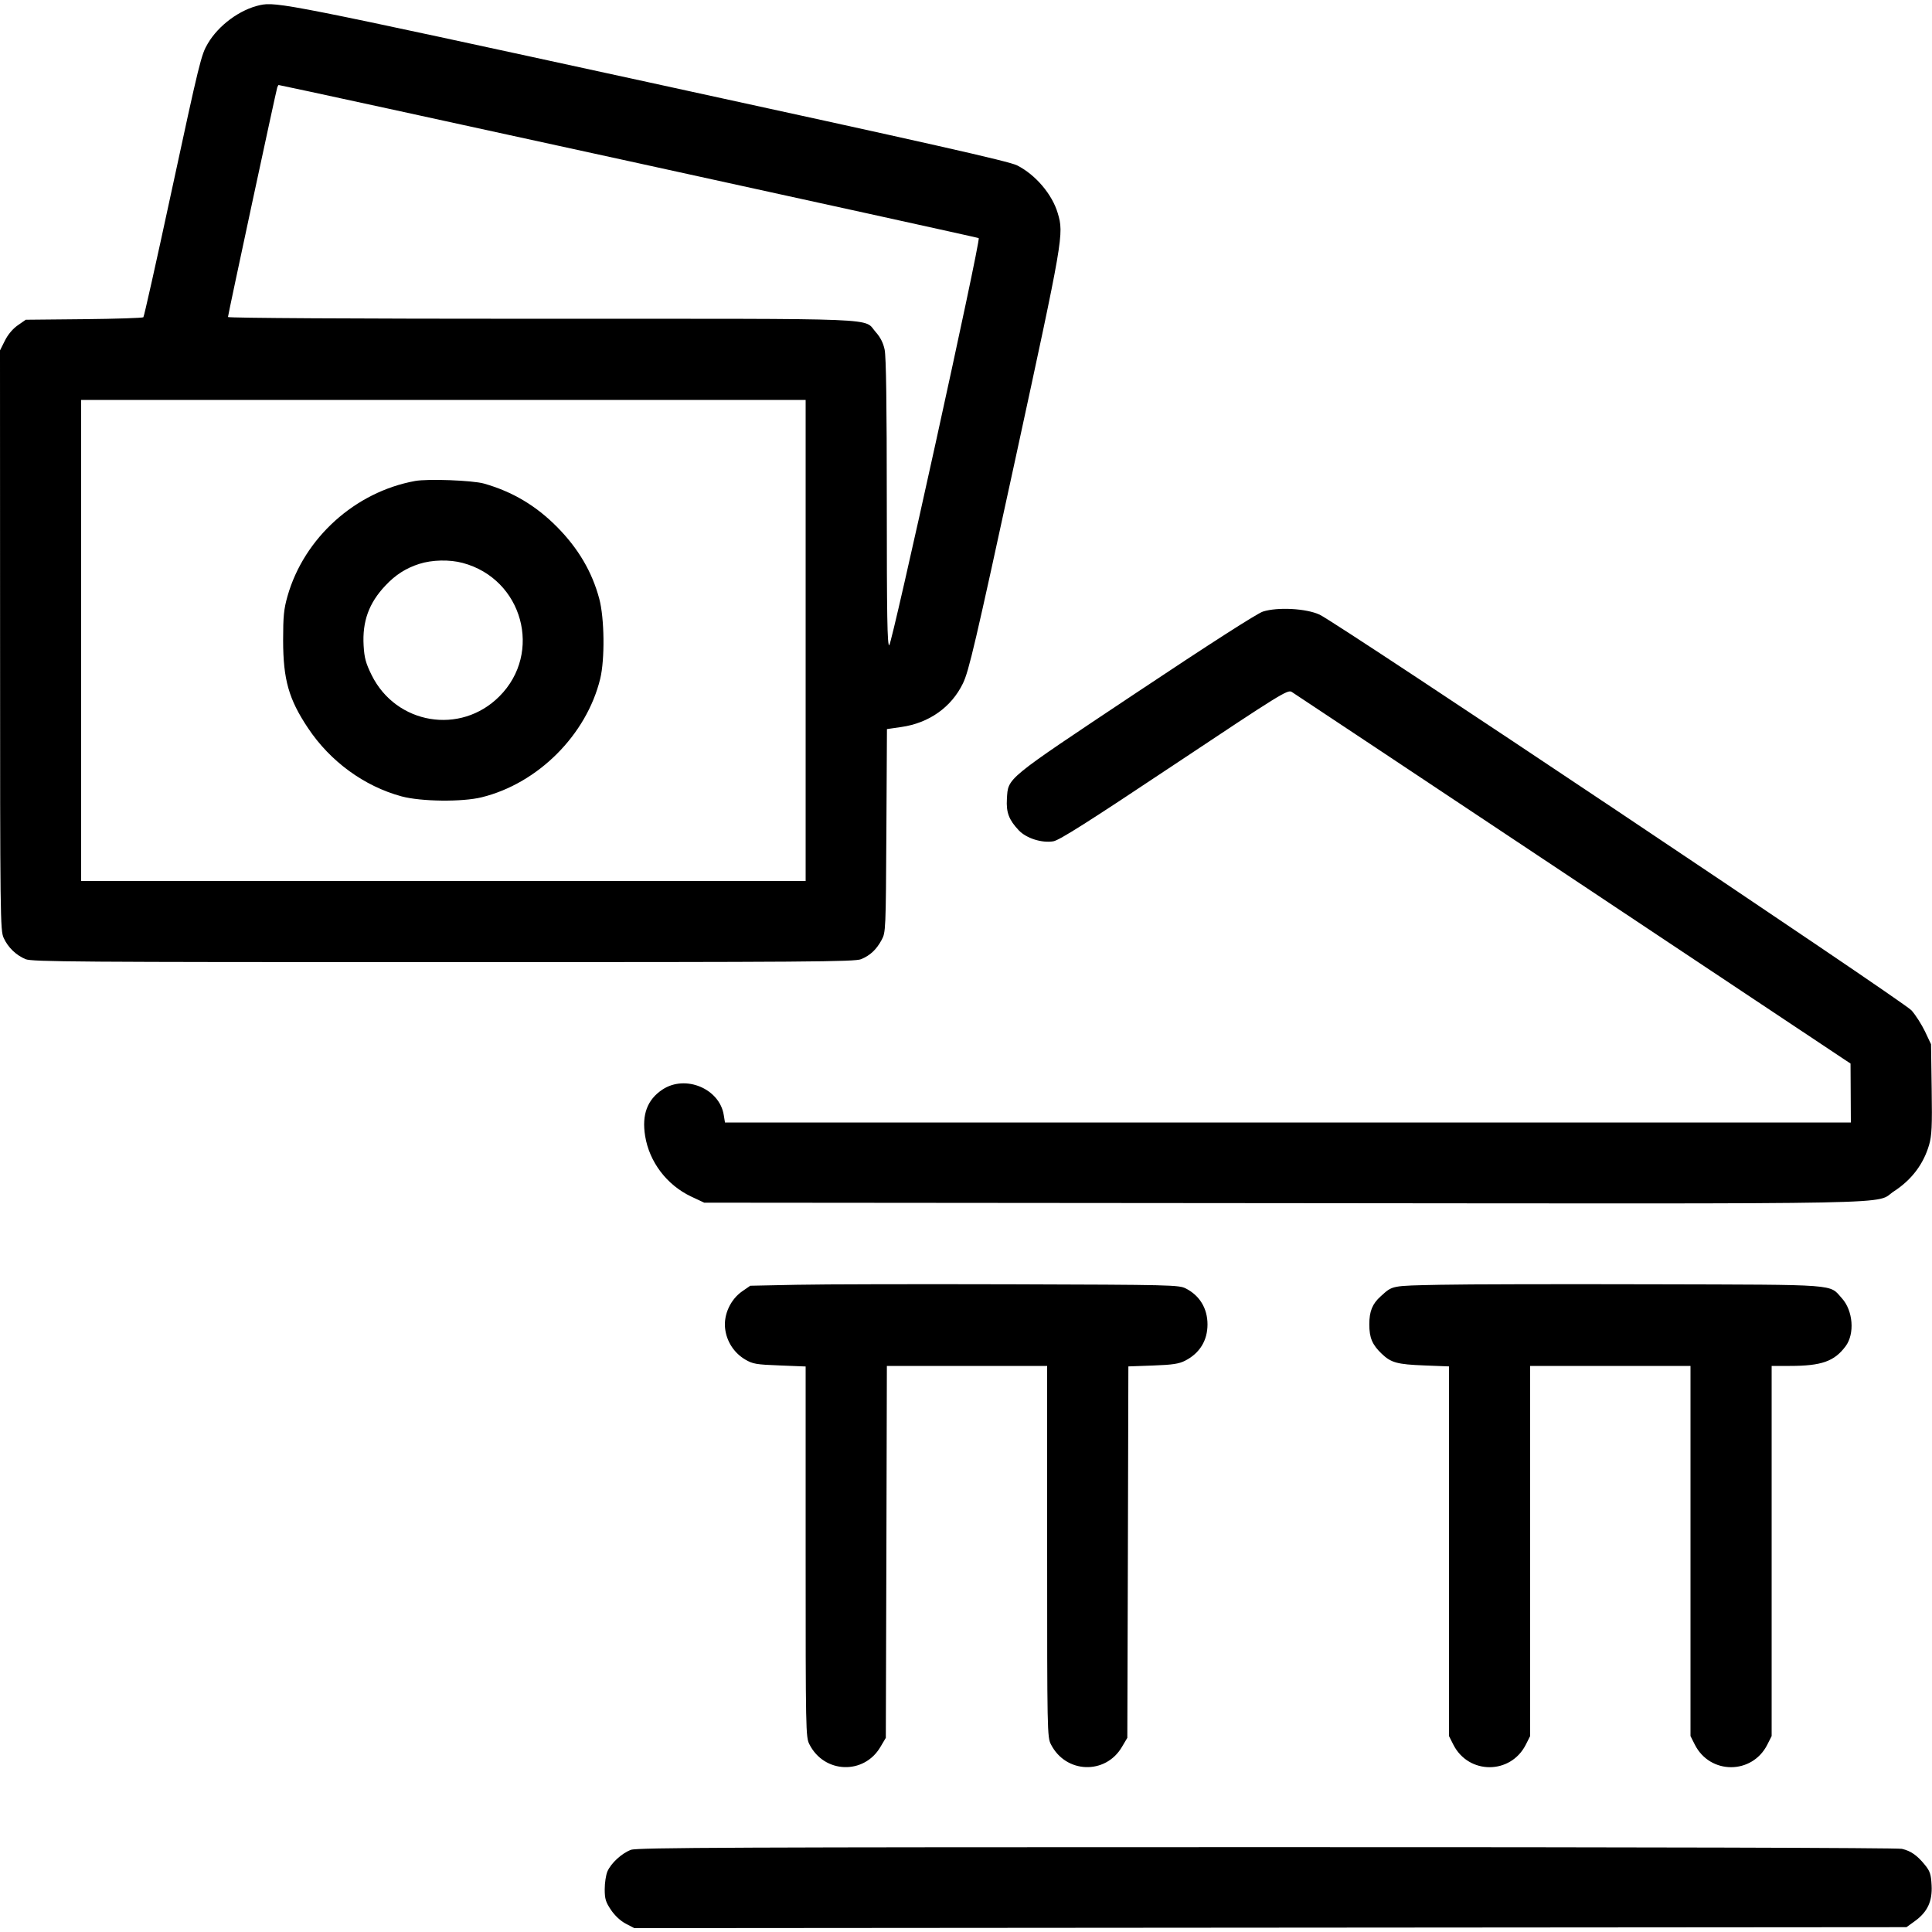 <svg width="24" height="24" viewBox="0 0 24 24" fill="none" xmlns="http://www.w3.org/2000/svg">
<g clip-path="url(#clip0_5106_4402)">
<path fill-rule="evenodd" clip-rule="evenodd" d="M3.228 0.064C2.979 0.119 2.716 0.313 2.582 0.54C2.499 0.68 2.481 0.752 2.123 2.412C1.944 3.244 1.79 3.932 1.781 3.941C1.771 3.95 1.439 3.961 1.042 3.965L0.32 3.972L0.221 4.041C0.159 4.084 0.099 4.155 0.061 4.231L0 4.353L0.001 7.955C0.001 11.409 0.003 11.56 0.046 11.652C0.1 11.77 0.199 11.865 0.317 11.915C0.397 11.948 0.95 11.952 5.508 11.952C10.058 11.952 10.619 11.948 10.698 11.915C10.812 11.867 10.887 11.796 10.952 11.676C11.003 11.582 11.004 11.557 11.011 10.319L11.018 9.057L11.197 9.031C11.541 8.982 11.819 8.785 11.962 8.489C12.036 8.337 12.114 8.002 12.611 5.712C13.21 2.95 13.217 2.908 13.14 2.649C13.071 2.414 12.864 2.171 12.636 2.055C12.533 2.003 11.586 1.79 8.043 1.019C3.582 0.048 3.432 0.019 3.228 0.064ZM3.444 1.086C3.429 1.131 2.832 3.912 2.832 3.938C2.832 3.951 4.376 3.96 6.734 3.96C11.083 3.96 10.716 3.945 10.881 4.128C10.935 4.188 10.972 4.26 10.989 4.342C11.008 4.427 11.016 5.033 11.016 6.241C11.016 7.65 11.022 8.016 11.046 8.016C11.078 8.016 12.185 2.985 12.158 2.958C12.148 2.948 3.502 1.057 3.461 1.056C3.458 1.056 3.45 1.07 3.444 1.086ZM1.008 7.956V10.944H5.508H10.008L10.008 7.956L10.008 4.968H5.508H1.008V7.956ZM5.156 5.975C4.411 6.111 3.778 6.682 3.572 7.404C3.526 7.566 3.517 7.652 3.517 7.956C3.518 8.443 3.587 8.686 3.826 9.044C4.102 9.459 4.524 9.767 4.989 9.893C5.231 9.958 5.742 9.964 5.984 9.904C6.683 9.732 7.286 9.129 7.456 8.432C7.515 8.19 7.509 7.678 7.444 7.437C7.355 7.104 7.184 6.813 6.921 6.547C6.659 6.282 6.367 6.108 6.012 6.007C5.87 5.967 5.315 5.946 5.156 5.975ZM5.208 7.005C5.042 7.058 4.911 7.142 4.786 7.276C4.582 7.492 4.5 7.72 4.517 8.019C4.526 8.174 4.544 8.238 4.616 8.385C4.92 9 5.721 9.134 6.203 8.651C6.745 8.11 6.493 7.192 5.748 6.993C5.585 6.949 5.367 6.954 5.208 7.005ZM15.689 7.597C15.617 7.62 15.023 8.001 14.102 8.615C12.474 9.7 12.525 9.658 12.508 9.925C12.498 10.092 12.533 10.185 12.656 10.315C12.75 10.414 12.943 10.475 13.085 10.451C13.16 10.438 13.515 10.213 14.588 9.498C15.907 8.62 15.996 8.564 16.046 8.595C16.075 8.613 17.649 9.659 19.544 10.92L22.988 13.212L22.99 13.578L22.992 13.944H15.999H9.006L8.991 13.852C8.939 13.523 8.514 13.346 8.229 13.535C8.041 13.66 7.971 13.846 8.014 14.111C8.066 14.434 8.283 14.72 8.584 14.863L8.748 14.94L15.947 14.946C23.927 14.953 23.27 14.966 23.53 14.797C23.747 14.656 23.895 14.46 23.964 14.222C23.997 14.11 24.003 13.992 23.996 13.529L23.988 12.972L23.913 12.813C23.871 12.726 23.796 12.608 23.745 12.551C23.64 12.435 16.615 7.738 16.392 7.635C16.225 7.558 15.872 7.539 15.689 7.597ZM9.898 15.96L9.32 15.972L9.22 16.041C9.076 16.141 8.989 16.327 9.007 16.498C9.024 16.661 9.117 16.806 9.258 16.889C9.352 16.944 9.394 16.951 9.685 16.962L10.008 16.975V19.276C10.008 21.507 10.009 21.581 10.055 21.669C10.239 22.032 10.733 22.049 10.937 21.701L11.004 21.588L11.011 19.278L11.017 16.968H12.013H13.008V19.273C13.008 21.507 13.009 21.581 13.055 21.669C13.239 22.032 13.733 22.049 13.937 21.701L14.004 21.588L14.011 19.281L14.017 16.974L14.323 16.963C14.569 16.954 14.647 16.942 14.724 16.902C14.904 16.809 15 16.652 15 16.452C15 16.254 14.903 16.094 14.731 16.006C14.645 15.962 14.555 15.96 12.559 15.954C11.413 15.951 10.216 15.953 9.898 15.96ZM17.89 15.96C17.275 15.973 17.303 15.967 17.152 16.103C17.048 16.196 17.01 16.289 17.01 16.452C17.01 16.618 17.046 16.704 17.164 16.817C17.281 16.928 17.355 16.949 17.694 16.962L18 16.974V19.27V21.566L18.054 21.673C18.243 22.046 18.765 22.046 18.954 21.673L19.008 21.566V19.267V16.968H20.004H21V19.267V21.566L21.054 21.673C21.243 22.046 21.765 22.046 21.954 21.673L22.008 21.566V19.267V16.968H22.233C22.627 16.968 22.787 16.912 22.927 16.723C23.042 16.569 23.02 16.282 22.881 16.128C22.719 15.949 22.873 15.96 20.552 15.954C19.406 15.951 18.208 15.953 17.89 15.96ZM7.839 22.979C7.726 23.02 7.59 23.144 7.545 23.249C7.527 23.292 7.512 23.39 7.512 23.468C7.512 23.589 7.524 23.628 7.59 23.726C7.638 23.797 7.709 23.863 7.774 23.897L7.88 23.952L15.782 23.946L23.683 23.94L23.788 23.864C23.944 23.751 24.006 23.618 23.995 23.419C23.988 23.283 23.975 23.245 23.914 23.169C23.815 23.047 23.738 22.993 23.626 22.967C23.571 22.954 20.333 22.945 15.732 22.946C9.158 22.946 7.917 22.951 7.839 22.979Z" fill="black"/>
</g>
<defs>
<clipPath id="clip0_5106_4402">
<rect width="24" height="24" fill="white"/>
</clipPath>
</defs>
</svg>
